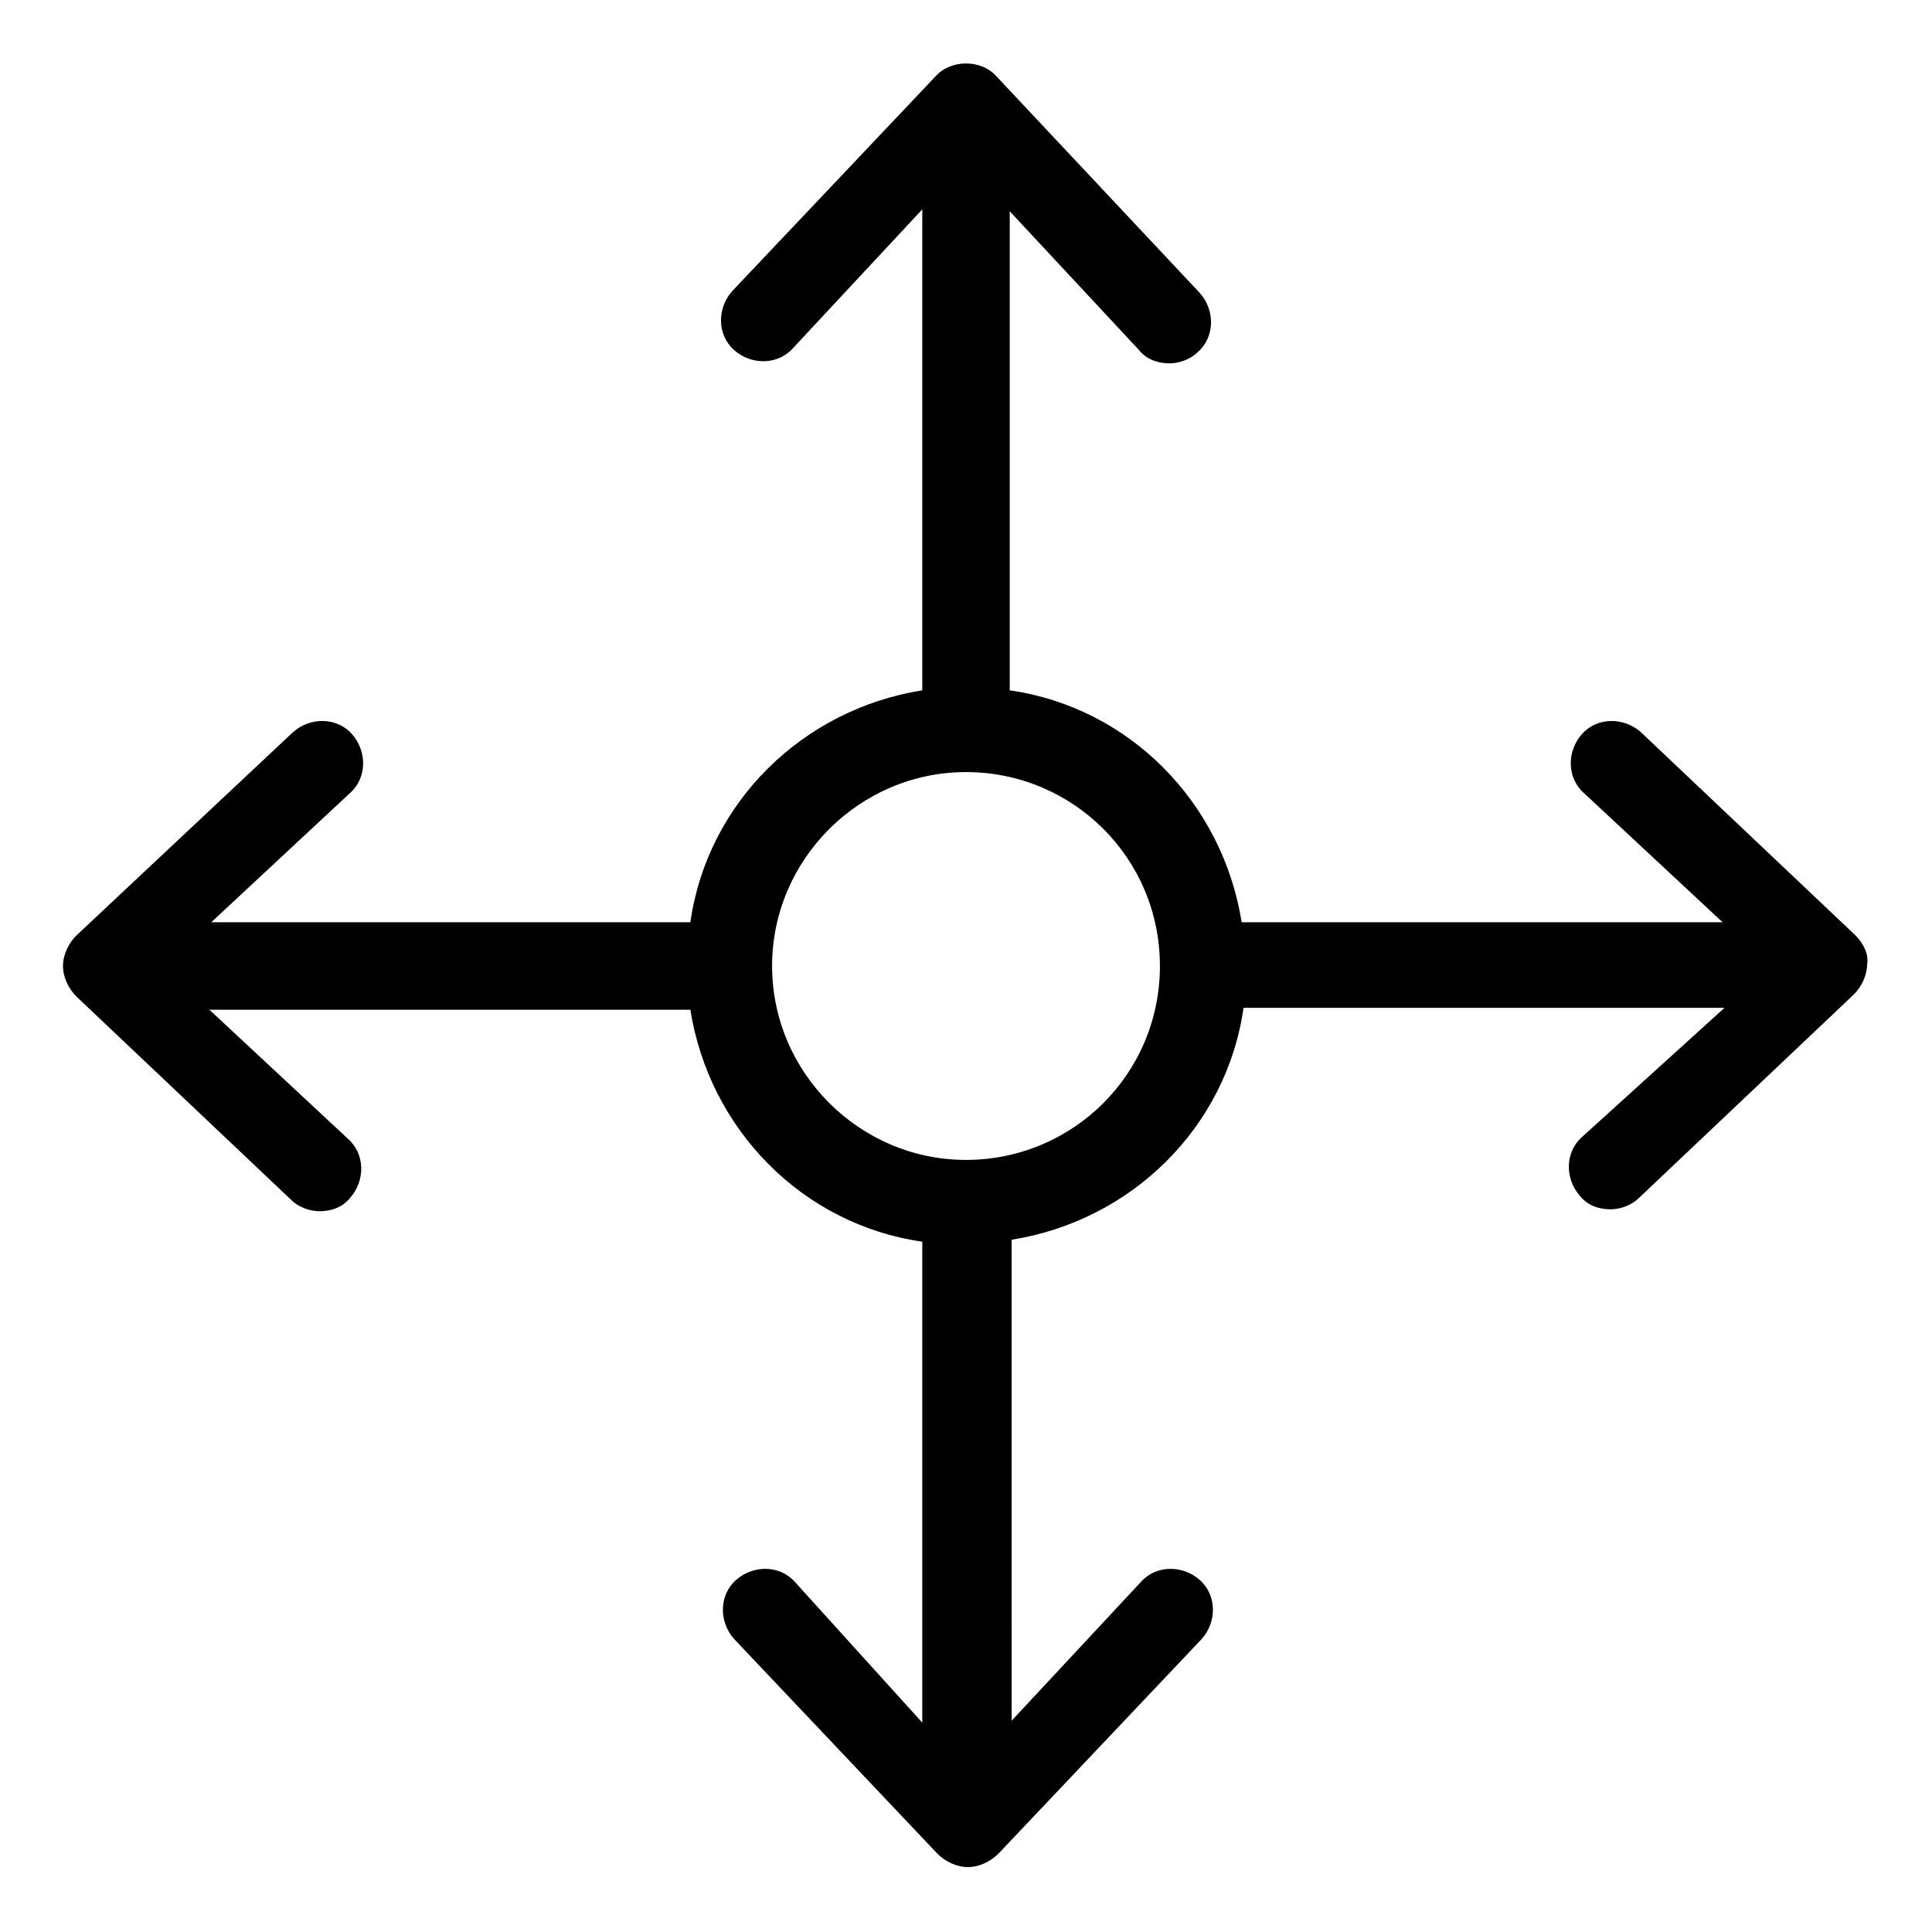 <?xml version="1.0" encoding="UTF-8"?>
<!-- Uploaded to: ICON Repo, www.svgrepo.com, Generator: ICON Repo Mixer Tools -->
<svg fill="#000000" width="800px" height="800px" version="1.1" viewBox="144 144 512 512" xmlns="http://www.w3.org/2000/svg">
 <path d="m635.78 391.94-56.93-53.906c-4.535-4.031-11.586-4.031-15.617 0.504s-4.031 11.586 0.504 15.617l36.777 34.258h-127.46c-5.039-31.738-29.727-56.93-61.465-61.465v-126.96l34.258 36.777c2.016 2.519 5.039 3.527 8.062 3.527 2.519 0 5.543-1.008 7.559-3.023 4.535-4.031 4.535-11.082 0.504-15.617l-53.91-57.434c-4.031-4.535-12.09-4.535-16.121 0l-53.906 56.93c-4.031 4.535-4.031 11.586 0.504 15.617s11.586 4.031 15.617-0.504l34.258-36.777v127.46c-31.738 5.039-56.93 29.727-61.465 61.465h-126.96l36.777-34.258c4.535-4.031 4.535-11.082 0.504-15.617s-11.082-4.535-15.617-0.504l-57.434 53.906c-2.016 2.016-3.527 5.039-3.527 8.062s1.512 6.047 3.527 8.062l56.93 53.906c2.016 2.016 5.039 3.023 7.559 3.023 3.023 0 6.047-1.008 8.062-3.527 4.031-4.535 4.031-11.586-0.504-15.617l-36.777-34.258h127.46c5.039 31.738 29.727 56.93 61.465 61.465v127.46l-33.758-37.285c-4.031-4.535-11.082-4.535-15.617-0.504-4.535 4.031-4.535 11.082-0.504 15.617l53.906 56.93c2.016 2.016 5.039 3.527 8.062 3.527 3.023 0 6.047-1.512 8.062-3.527l53.906-56.93c4.031-4.535 4.031-11.586-0.504-15.617s-11.586-4.031-15.617 0.504l-34.258 36.777-0.004-127.46c31.738-5.039 56.93-29.727 61.465-61.465h127.46l-37.785 34.258c-4.535 4.031-4.535 11.082-0.504 15.617 2.016 2.519 5.039 3.527 8.062 3.527 2.519 0 5.543-1.008 7.559-3.023l56.93-53.906c2.016-2.016 3.527-5.039 3.527-8.062 0.5-2.516-1.012-5.539-3.027-7.555zm-235.78 59.449c-28.215 0-51.387-23.176-51.387-51.387-0.004-28.215 23.172-51.391 51.387-51.391 28.211 0 51.387 22.672 51.387 51.391 0 28.715-23.176 51.387-51.387 51.387z"/>
</svg>
